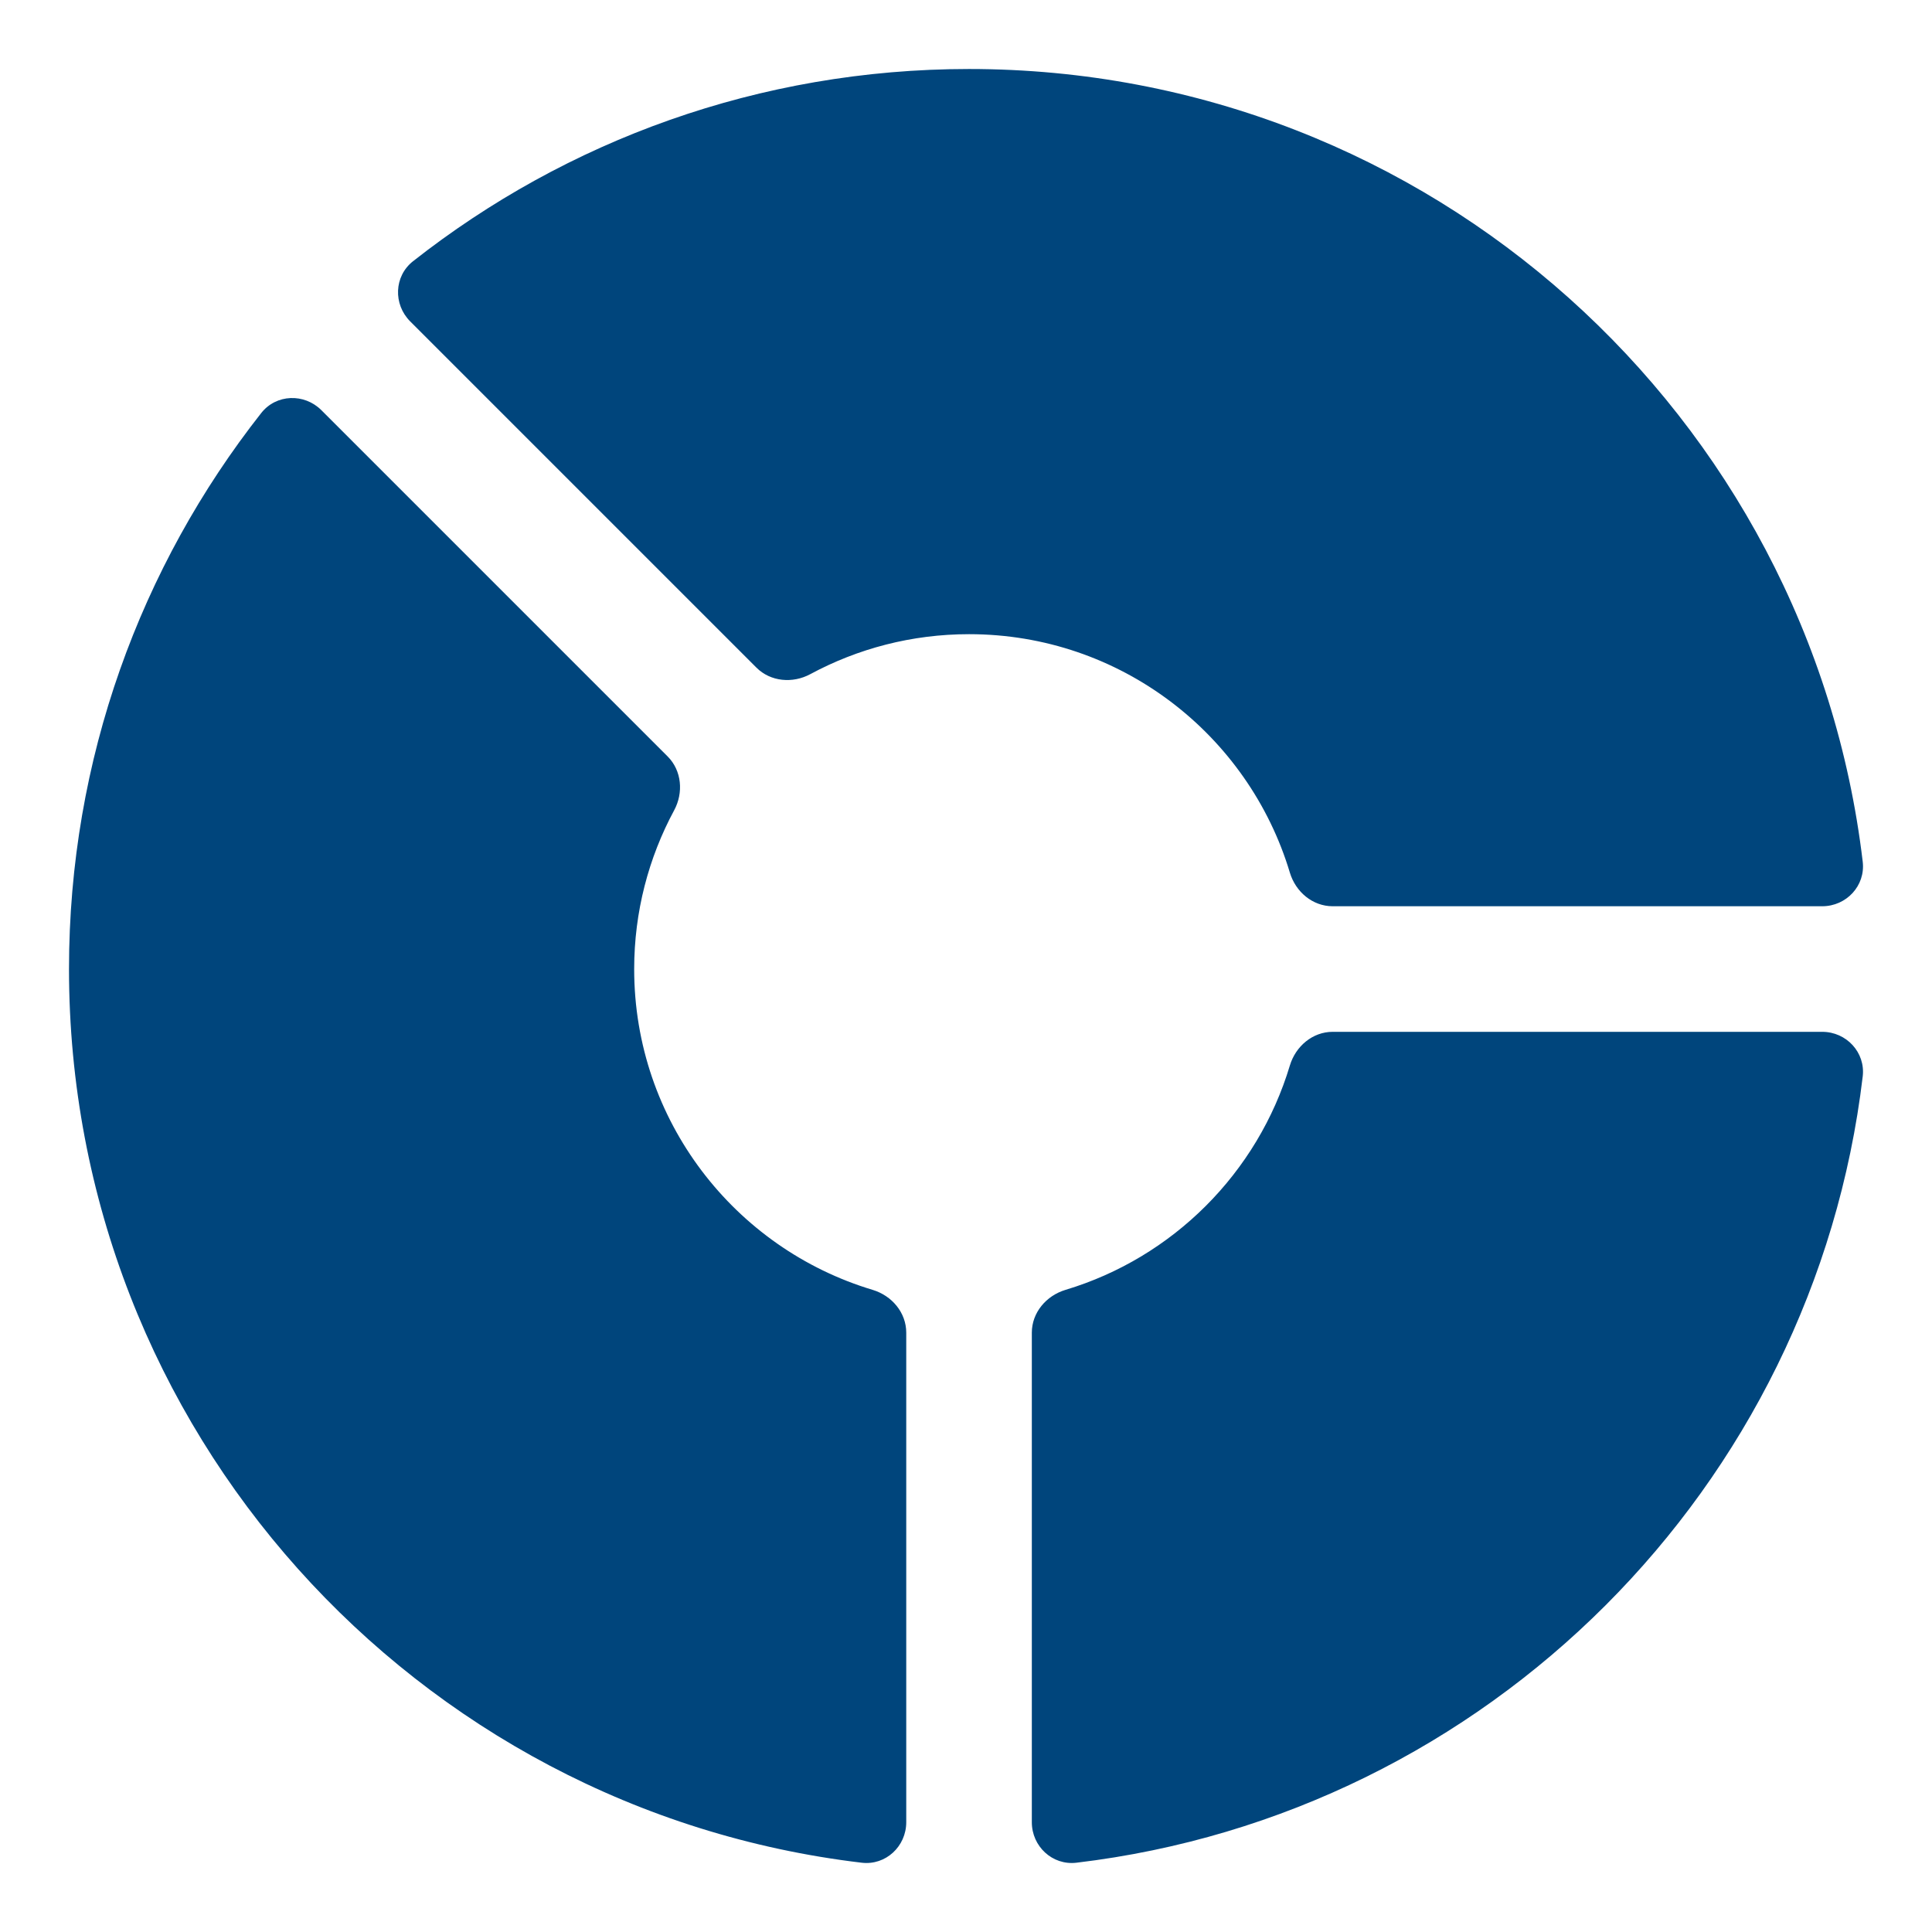 <svg width="28" height="28" viewBox="0 0 28 28" fill="none" xmlns="http://www.w3.org/2000/svg">
<path fill-rule="evenodd" clip-rule="evenodd" d="M5.945 4.658C5.697 4.41 5.71 4.003 5.986 3.786C8.204 2.041 11.002 1 14.044 1C20.722 1 26.228 6.018 26.996 12.489C27.037 12.837 26.759 13.134 26.409 13.134H19.314C19.023 13.134 18.778 12.926 18.694 12.648C18.094 10.648 16.24 9.191 14.045 9.191C13.212 9.191 12.429 9.401 11.744 9.77C11.489 9.908 11.168 9.881 10.963 9.676L5.945 4.658ZM4.658 5.945C4.41 5.697 4.003 5.71 3.786 5.986C2.041 8.204 1 11.002 1 14.044C1 20.722 6.018 26.228 12.489 26.996C12.837 27.037 13.134 26.759 13.134 26.409V19.314C13.134 19.023 12.926 18.778 12.648 18.694C10.648 18.094 9.191 16.24 9.191 14.045C9.191 13.212 9.401 12.429 9.77 11.744C9.908 11.489 9.881 11.168 9.676 10.963L4.658 5.945ZM15.441 18.694C15.163 18.778 14.954 19.023 14.954 19.314V26.409C14.954 26.759 15.252 27.037 15.6 26.996C21.56 26.287 26.287 21.56 26.996 15.6C27.037 15.252 26.759 14.954 26.409 14.954H19.314C19.023 14.954 18.778 15.163 18.694 15.441C18.227 16.998 16.998 18.227 15.441 18.694Z" fill="#00457C"/>
</svg>
